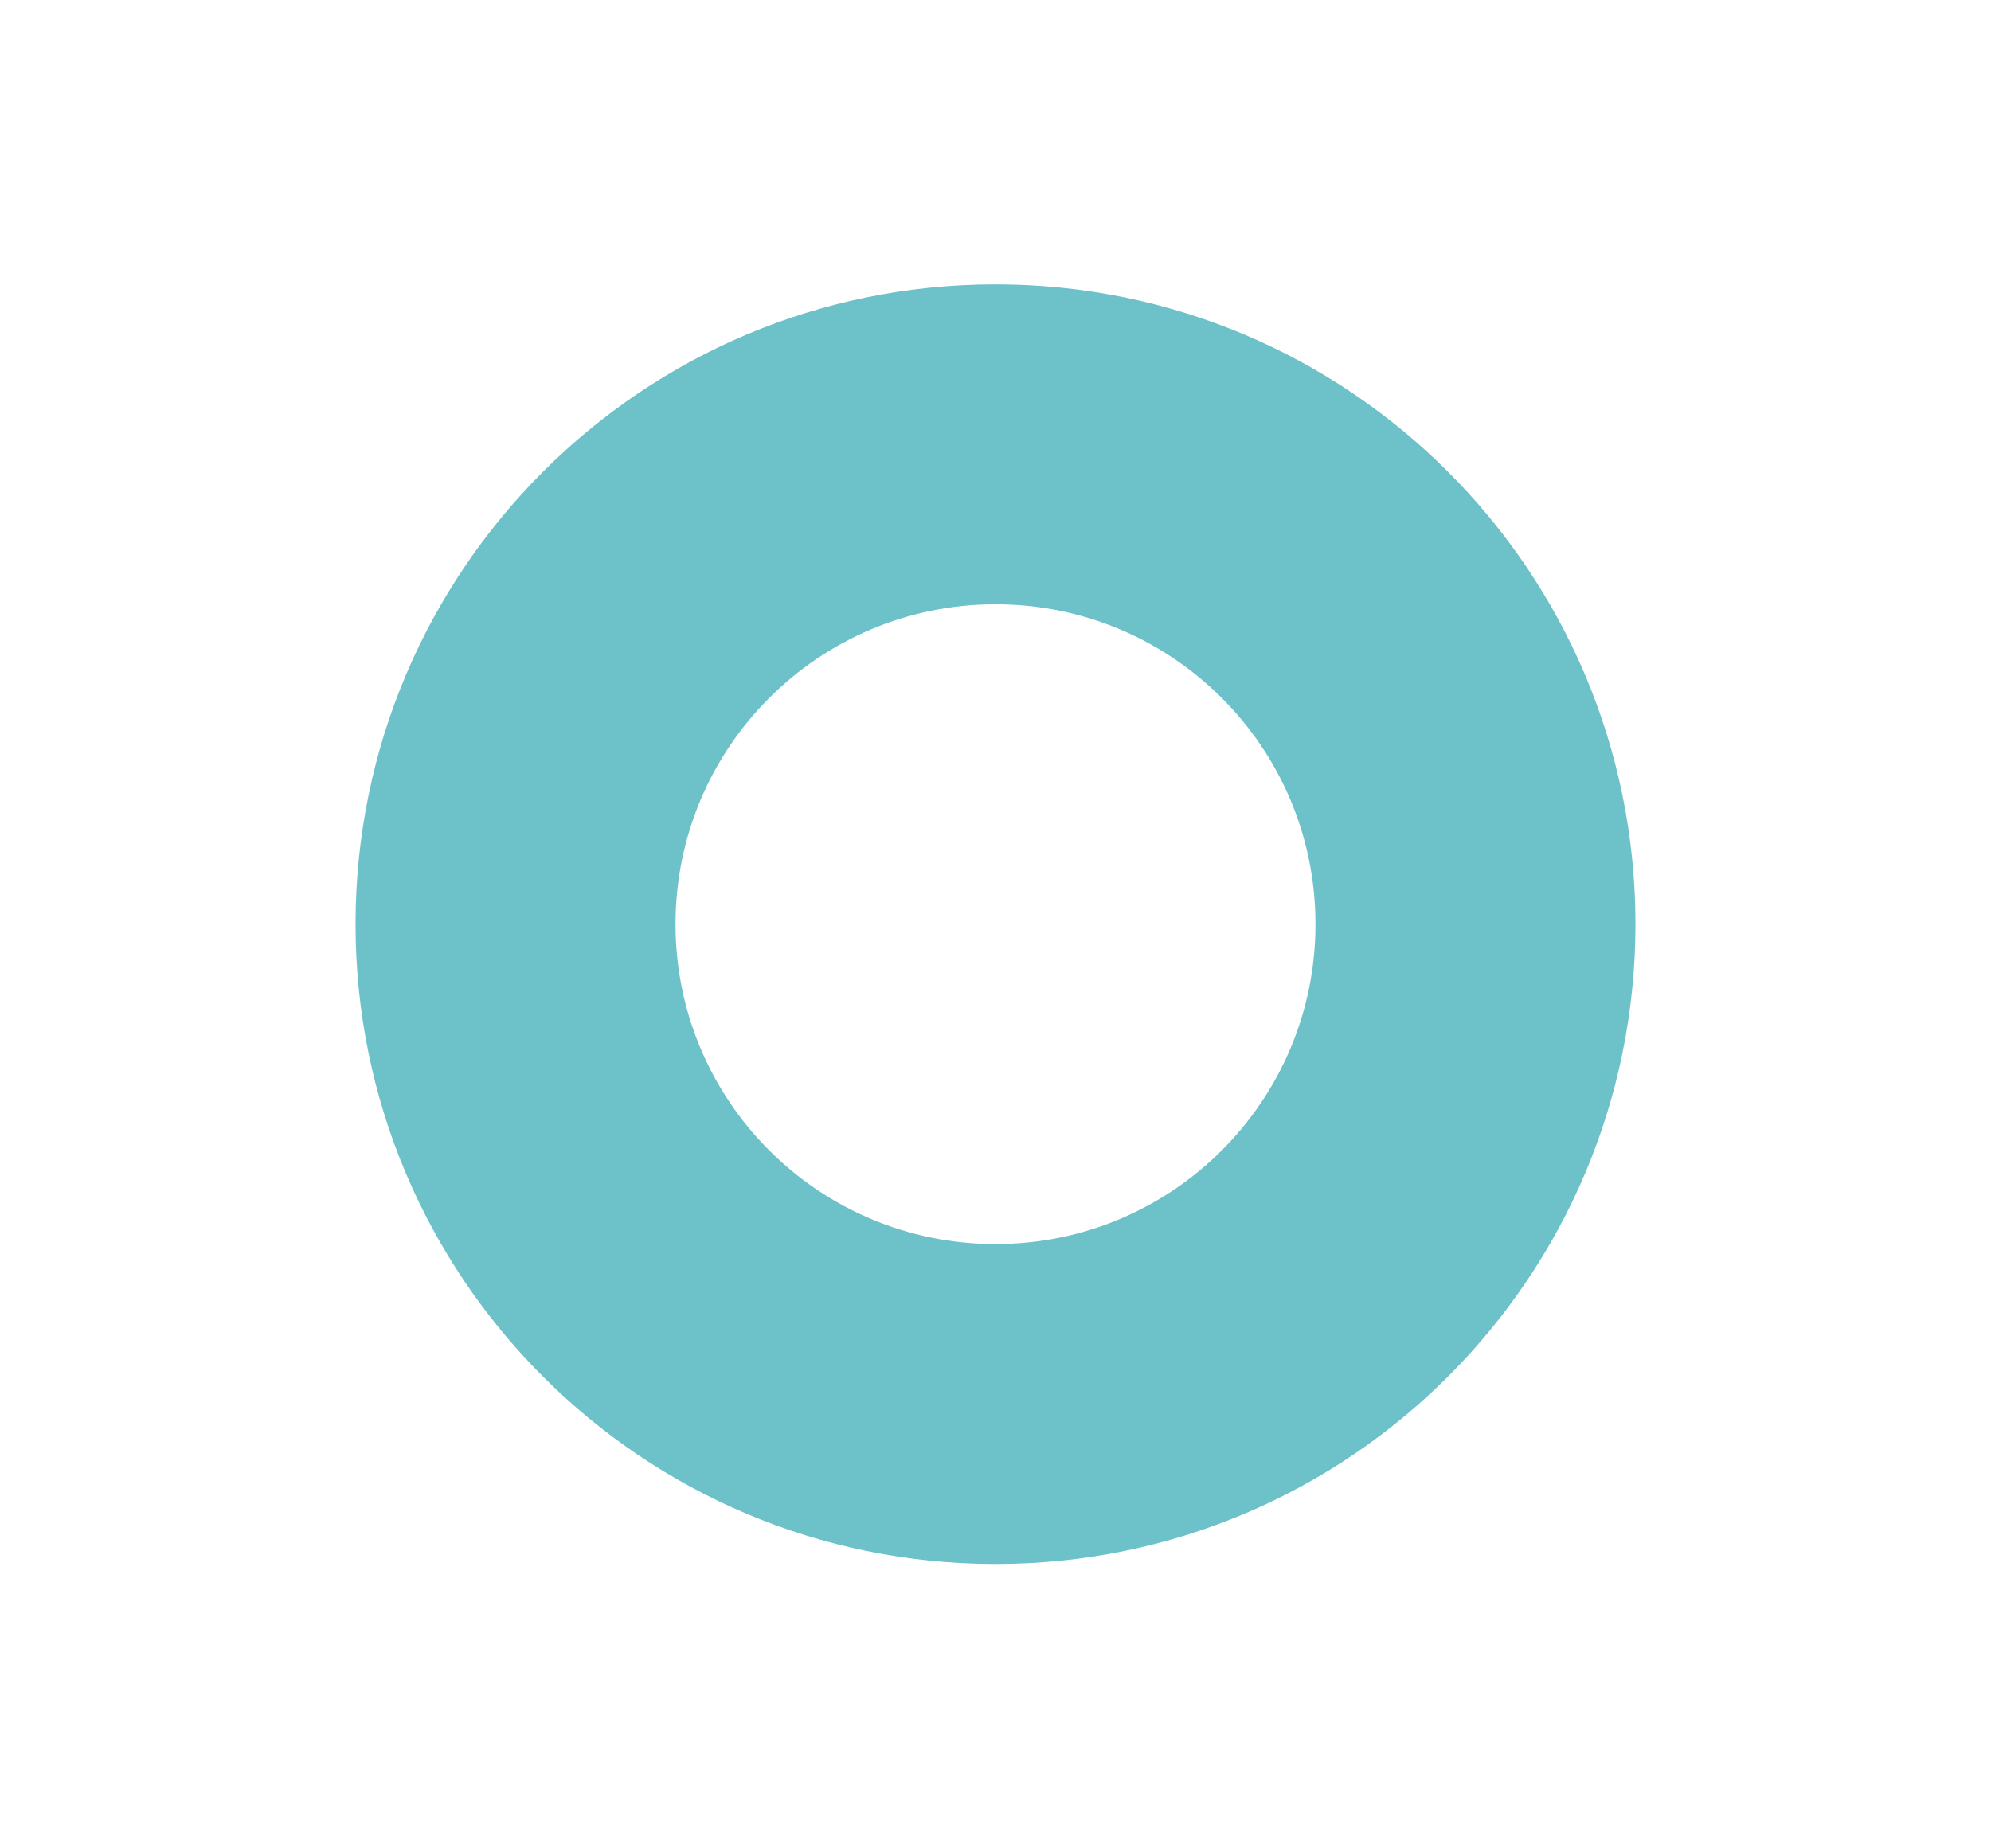 <svg width="56" height="52" viewBox="0 0 56 52" fill="none" xmlns="http://www.w3.org/2000/svg">
<path fill-rule="evenodd" clip-rule="evenodd" d="M28 35C32.971 35 37 30.971 37 26C37 21.029 32.971 17 28 17C23.029 17 19 21.029 19 26C19 30.971 23.029 35 28 35ZM28 44C37.941 44 46 35.941 46 26C46 16.059 37.941 8 28 8C18.059 8 10 16.059 10 26C10 35.941 18.059 44 28 44Z" fill="#6DC1C9"/>
</svg>
